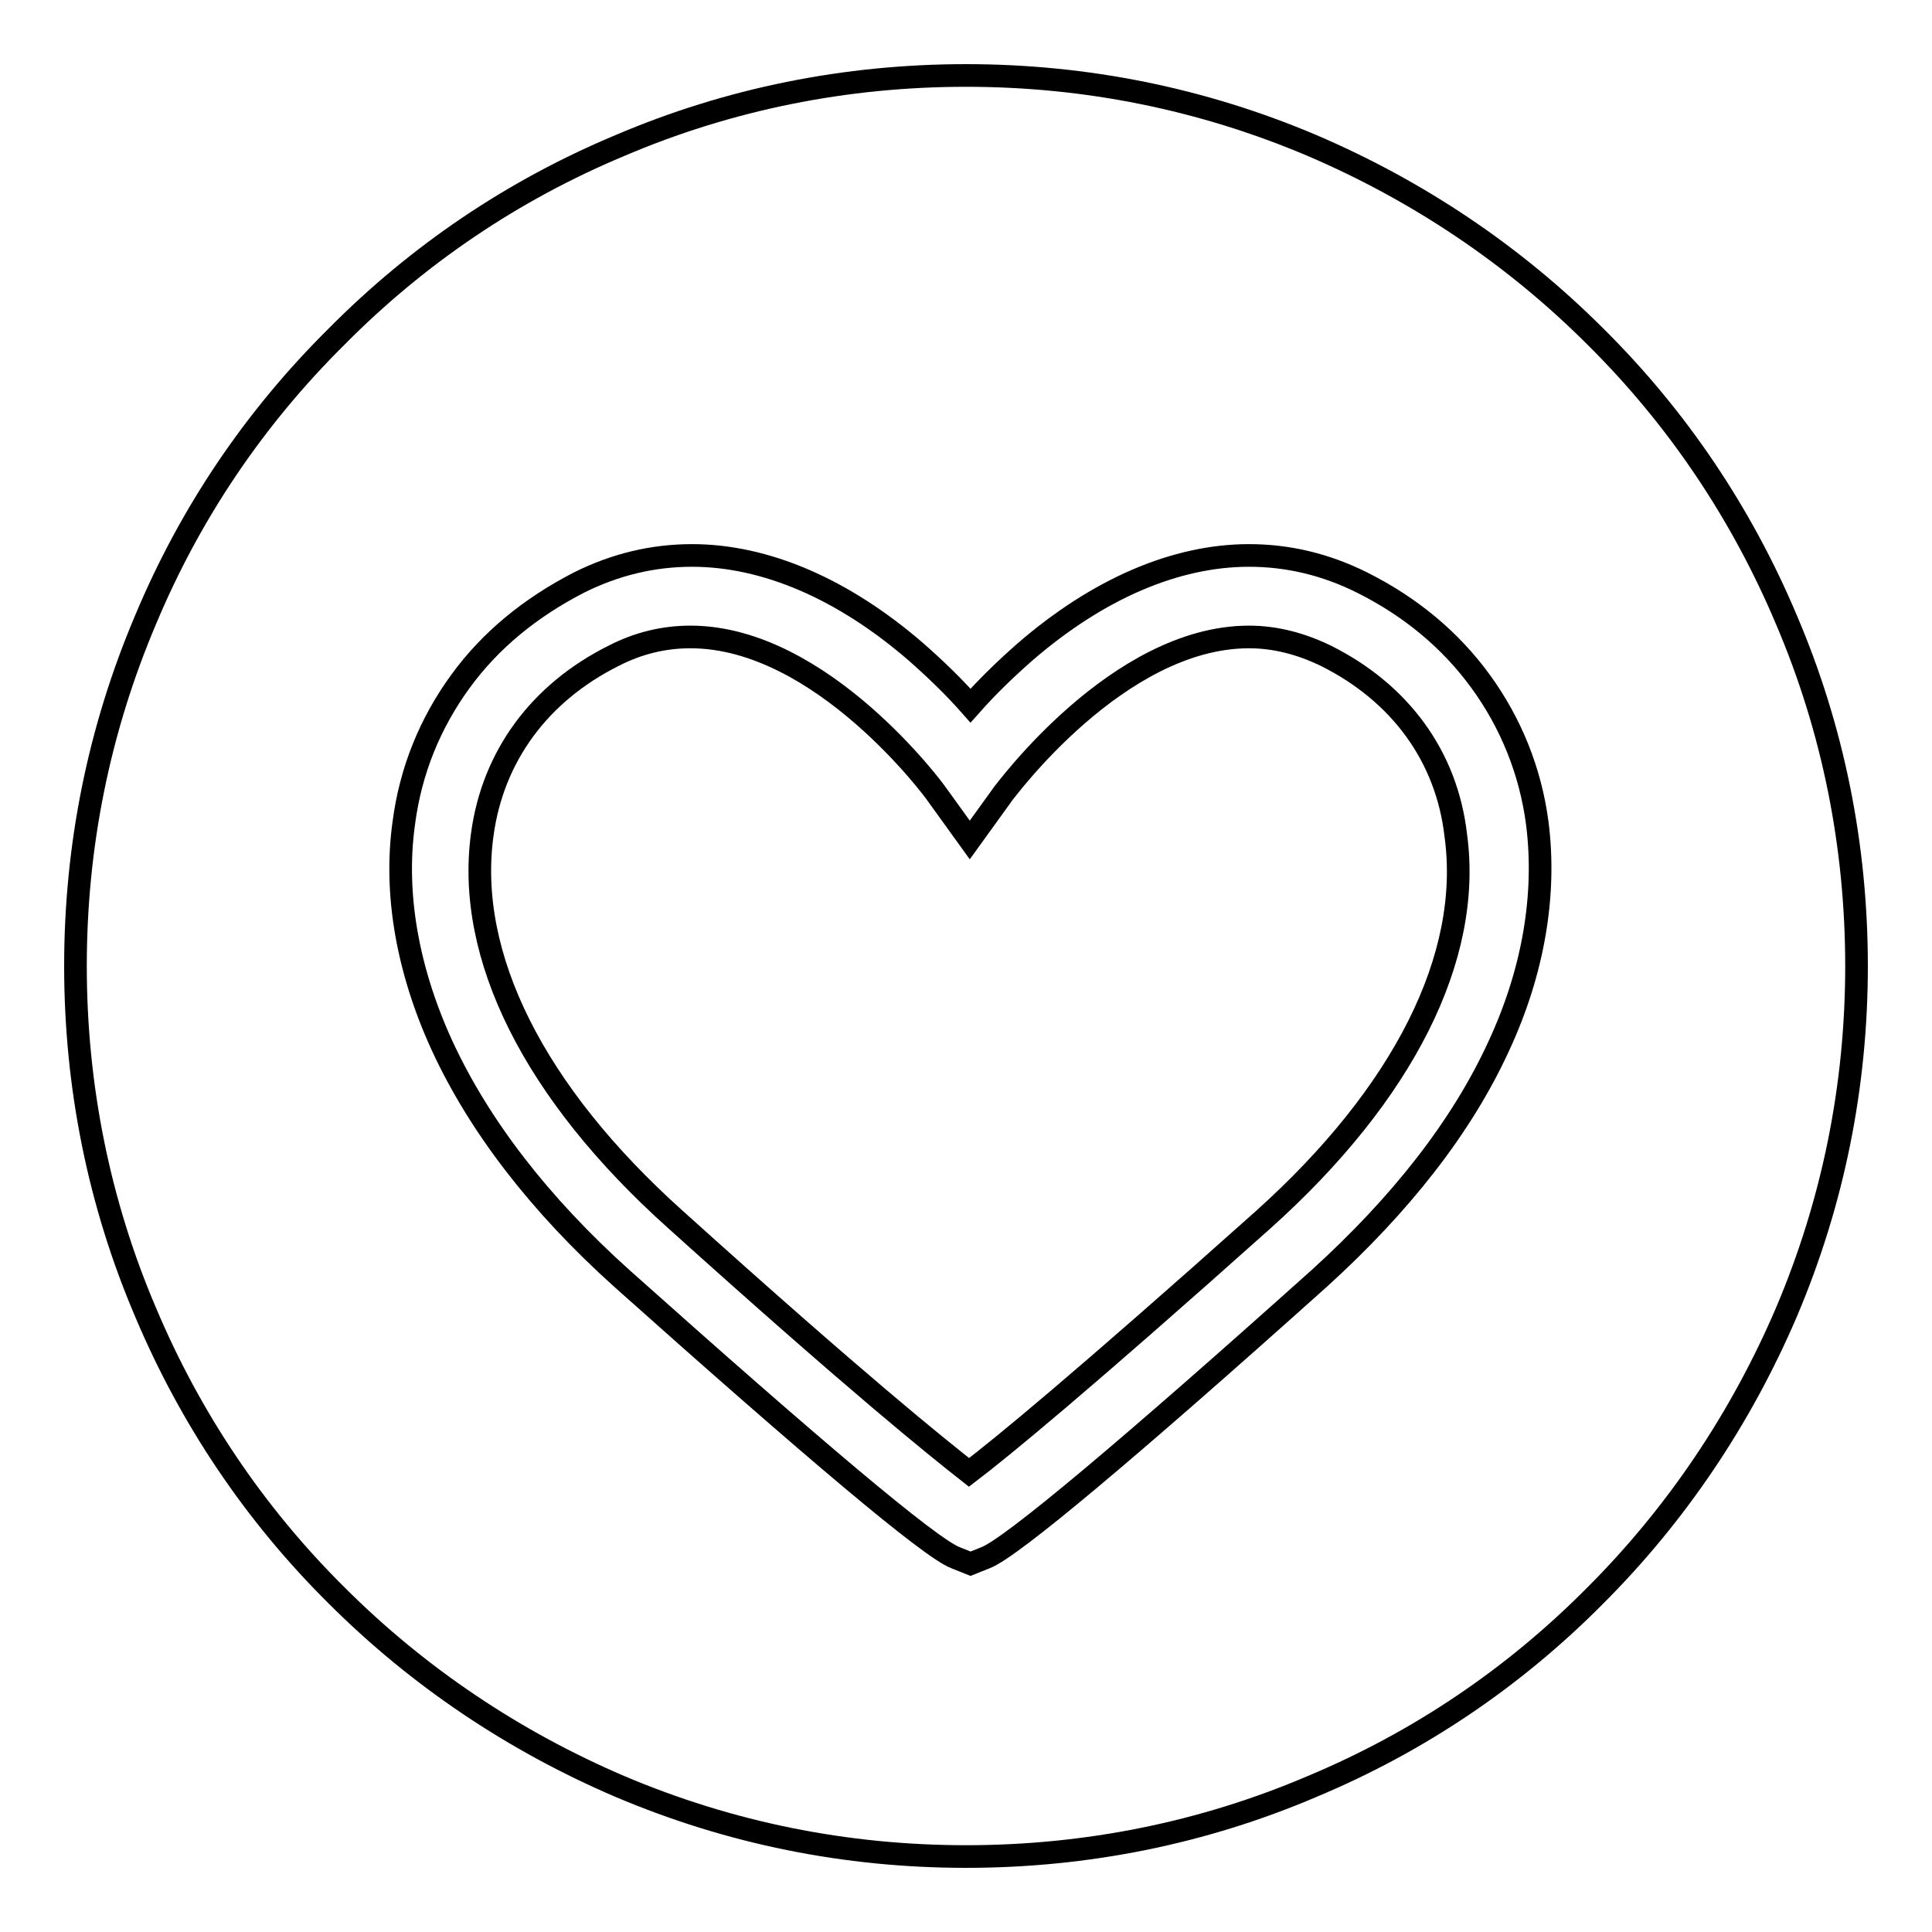 <?xml version="1.0" encoding="utf-8"?>
<!-- Svg Vector Icons : http://www.onlinewebfonts.com/icon -->
<!DOCTYPE svg PUBLIC "-//W3C//DTD SVG 1.1//EN" "http://www.w3.org/Graphics/SVG/1.1/DTD/svg11.dtd">
<svg version="1.1" xmlns="http://www.w3.org/2000/svg" xmlns:xlink="http://www.w3.org/1999/xlink" x="0px" y="0px" viewBox="0 0 256 256" enable-background="new 0 0 256 256" xml:space="preserve">
<g><g><path stroke-width="3" fill-opacity="0" stroke="#000000"  d="M236.7,82.1c-5.9-14-14.4-26.7-25.3-37.5c-10.8-10.8-23.5-19.3-37.5-25.3c-14.6-6.2-30-9.3-45.9-9.3s-31.4,3.1-45.9,9.3C68,25.2,55.4,33.7,44.6,44.6C33.7,55.4,25.2,68,19.3,82.1c-6.2,14.6-9.3,30-9.3,45.9s3.1,31.4,9.3,45.9c5.9,14,14.4,26.7,25.3,37.5c10.8,10.8,23.5,19.3,37.5,25.3c14.6,6.2,30,9.3,45.9,9.3s31.4-3.1,45.9-9.3c14.1-5.9,26.7-14.4,37.5-25.3c10.8-10.8,19.3-23.5,25.3-37.5c6.2-14.6,9.3-30,9.3-45.9S242.9,96.6,236.7,82.1z M198.6,138.6c-4.9,10.7-13,21-23.8,30.8c-25.1,22.5-40.8,35.7-44.2,37l-2,0.8l-2-0.8c-3.4-1.3-19-14.5-44.2-37c-10.9-9.8-18.9-20.2-23.8-30.8c-4.6-10-6.4-20.2-5.1-29.5c0.9-7,3.5-13.3,7.5-18.8c4-5.5,9.3-9.8,15.7-13.1c4.8-2.4,9.8-3.6,15-3.6c9.7,0,20,4.4,29.7,12.8c2.5,2.2,5,4.6,7.2,7.1c2.3-2.6,4.7-4.9,7.2-7.1c9.7-8.4,20-12.8,29.7-12.8c5.2,0,10.2,1.2,15,3.6c6.4,3.2,11.7,7.6,15.7,13.1c4,5.5,6.6,11.9,7.5,18.8C204.9,118.5,203.2,128.7,198.6,138.6z"/><path stroke-width="3" fill-opacity="0" stroke="#000000"  d="M175.7,86.9c-3.3-1.6-6.7-2.5-10.2-2.5c-17.4,0-32.4,20.6-32.6,20.8l-4.4,6.1l-4.4-6.1c-0.1-0.2-15.2-20.8-32.6-20.8c-3.5,0-6.9,0.8-10.2,2.5c-9.8,4.9-16,13.3-17.4,23.7c-2.2,16.1,6.9,34.2,25.5,50.9c24.3,21.9,34.8,30.3,39,33.6c4.2-3.2,14.6-11.7,39-33.5c18.6-16.7,27.7-34.8,25.5-50.9C191.7,100.2,185.5,91.8,175.7,86.9z"/></g></g>
</svg>